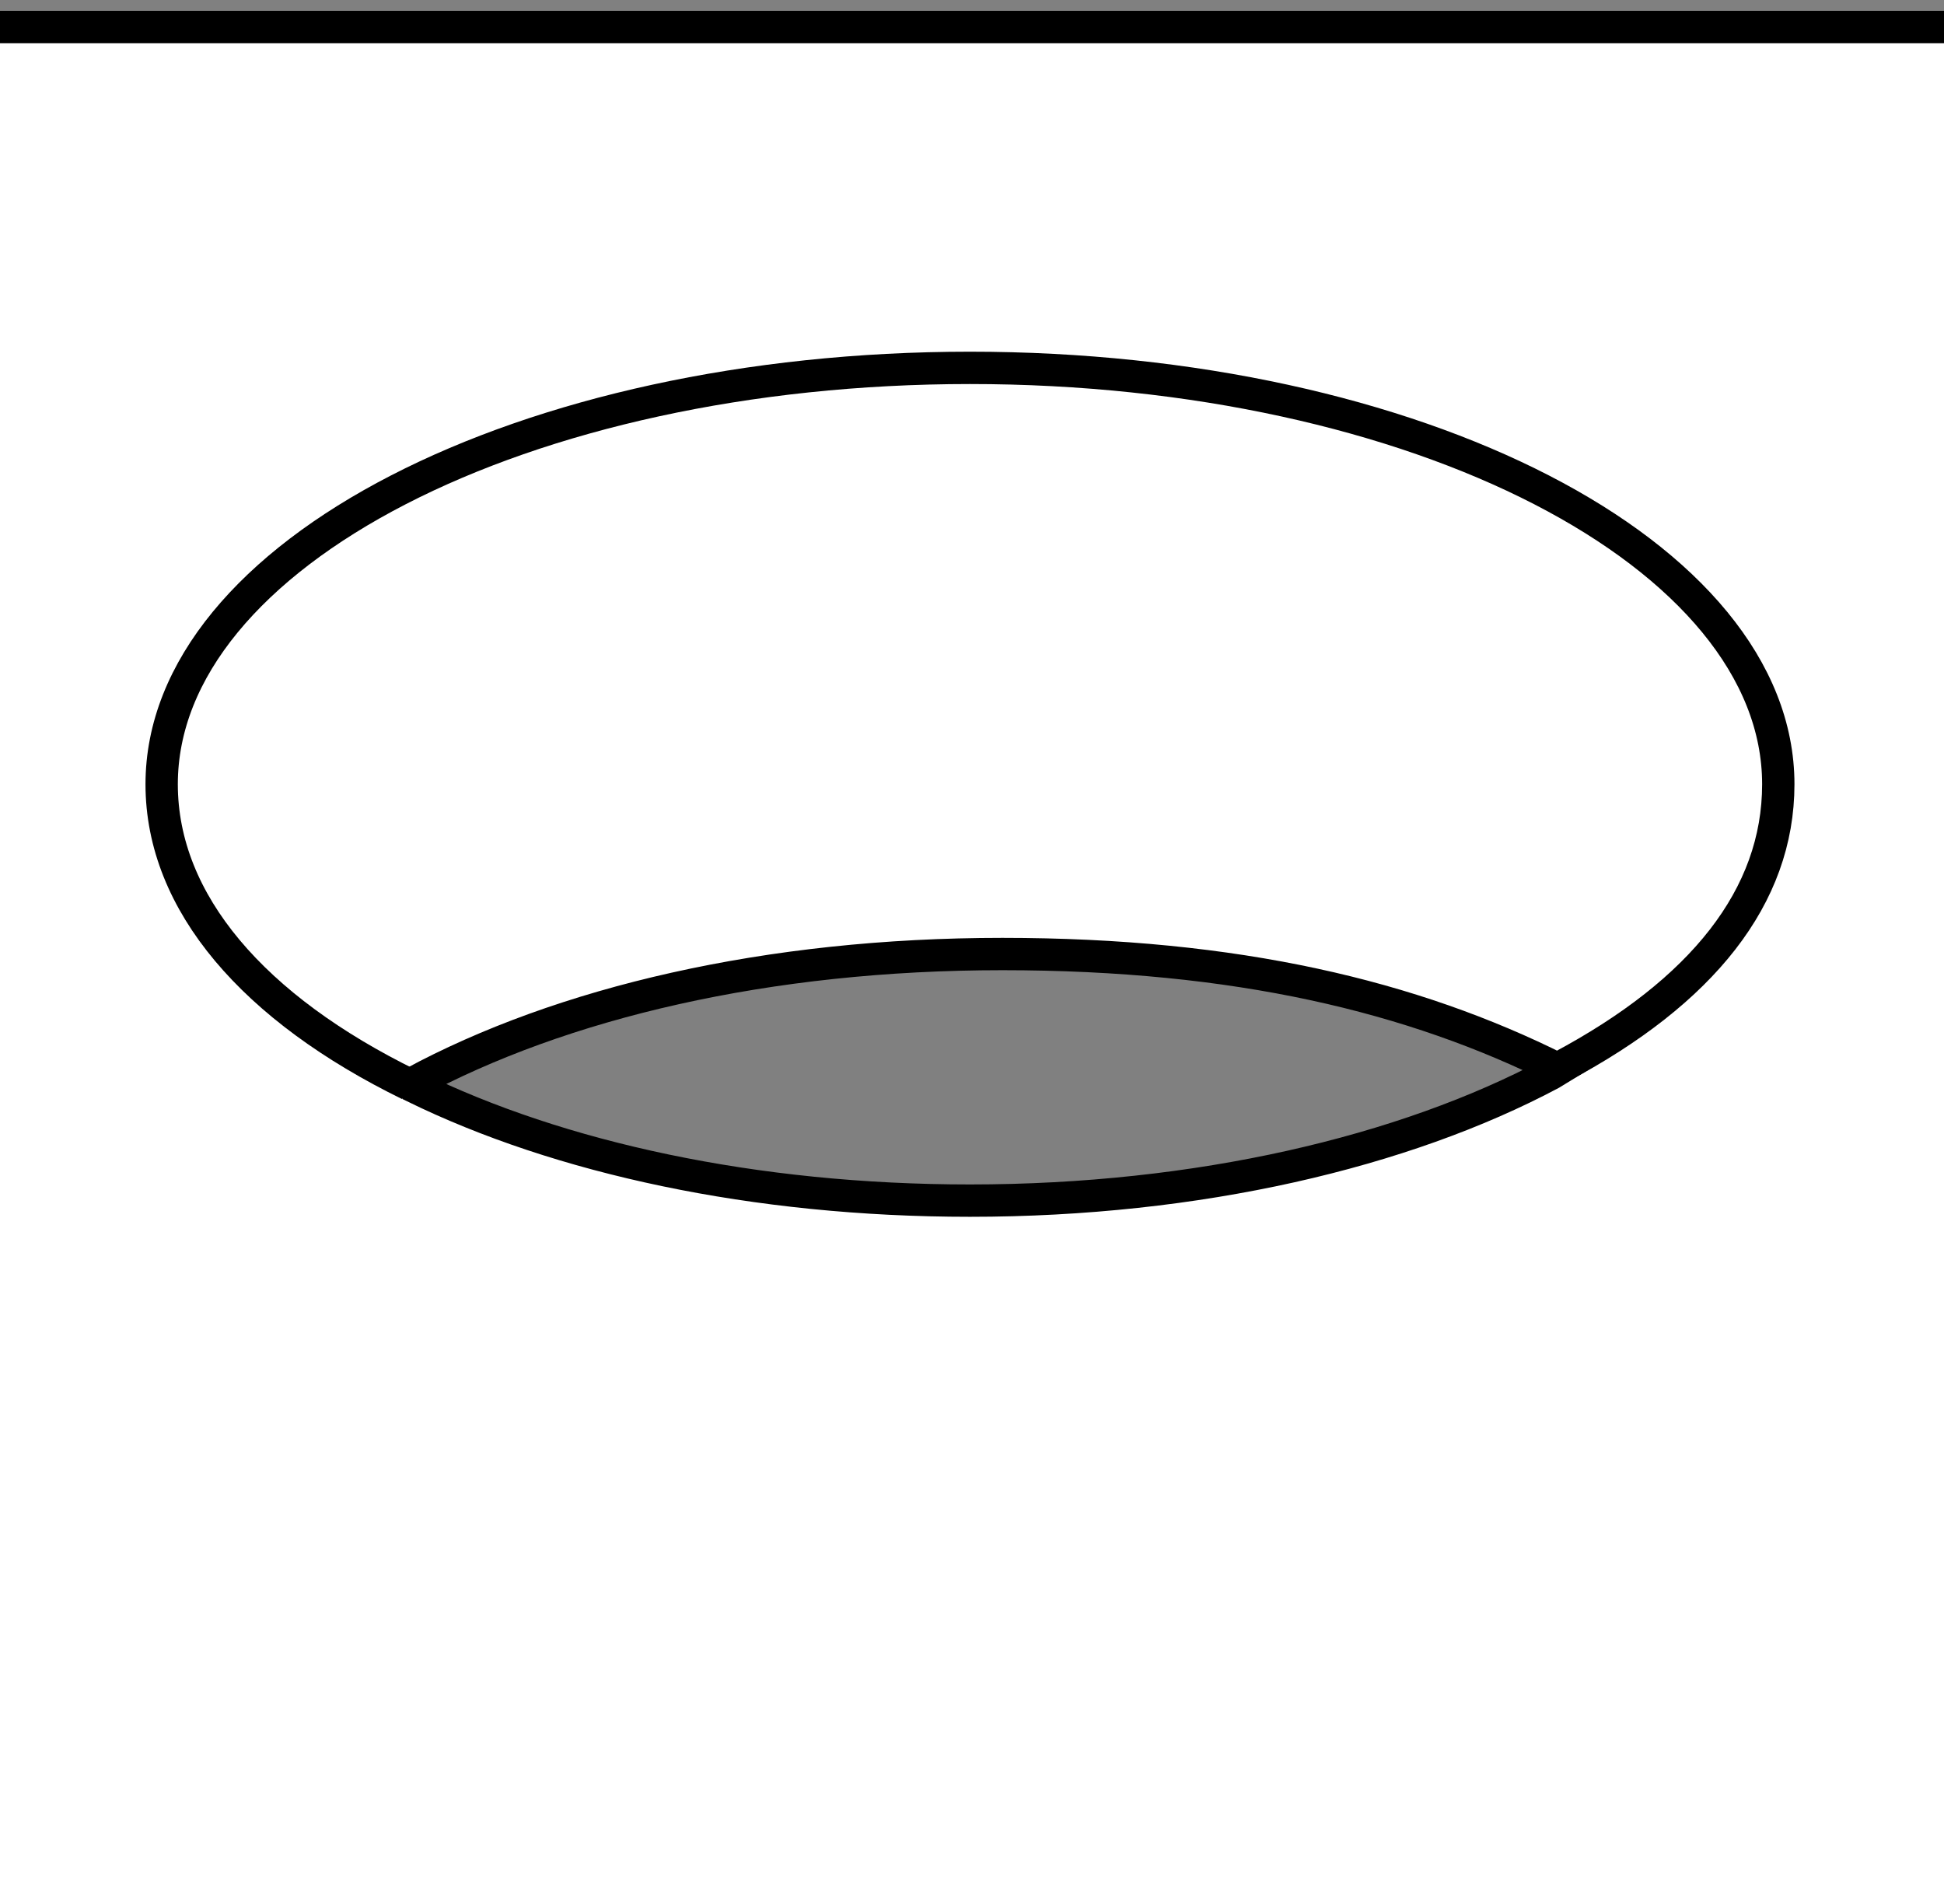 <?xml version="1.0" encoding="iso-8859-1"?>
<!-- Generator: Adobe Illustrator 28.0.0, SVG Export Plug-In . SVG Version: 6.00 Build 0)  -->
<svg version="1.1" id="Layer_1" xmlns="http://www.w3.org/2000/svg" xmlns:xlink="http://www.w3.org/1999/xlink" x="0px" y="0px"
	 width="48.1px" height="47.1px" viewBox="0 0 48.1 47.1" enable-background="new 0 0 48.1 47.1" xml:space="preserve">
<rect x="0" y="0" width="48.1" height="47.1" fill="#808080" stroke="none"/>
<path fill="#FFFFFF" stroke="#000000" stroke-width="0.8" stroke-miterlimit="10" d="M-0.98,0.668v47.4h50v-47.4H-0.98z
	 M38.377,26.56C34.74,28.496,29.643,29.7,24,29.7c-5.339,0-10.162-1.058-13.748-2.814L10.2,26.8c3.7-2,8.8-3.2,14.6-3.2
	s10.157,1.05,13.757,2.85L38.377,26.56z"/>
<path fill="none" stroke="#000000" stroke-width="0.8" stroke-miterlimit="10" d="M10.127,26.83C6.293,24.953,4,22.339,4,19.4
	c0-5.689,8.954-10.3,20-10.3s20,4.612,20,10.3c0,2.782-1.887,5.132-5.368,6.986"/>
</svg>
